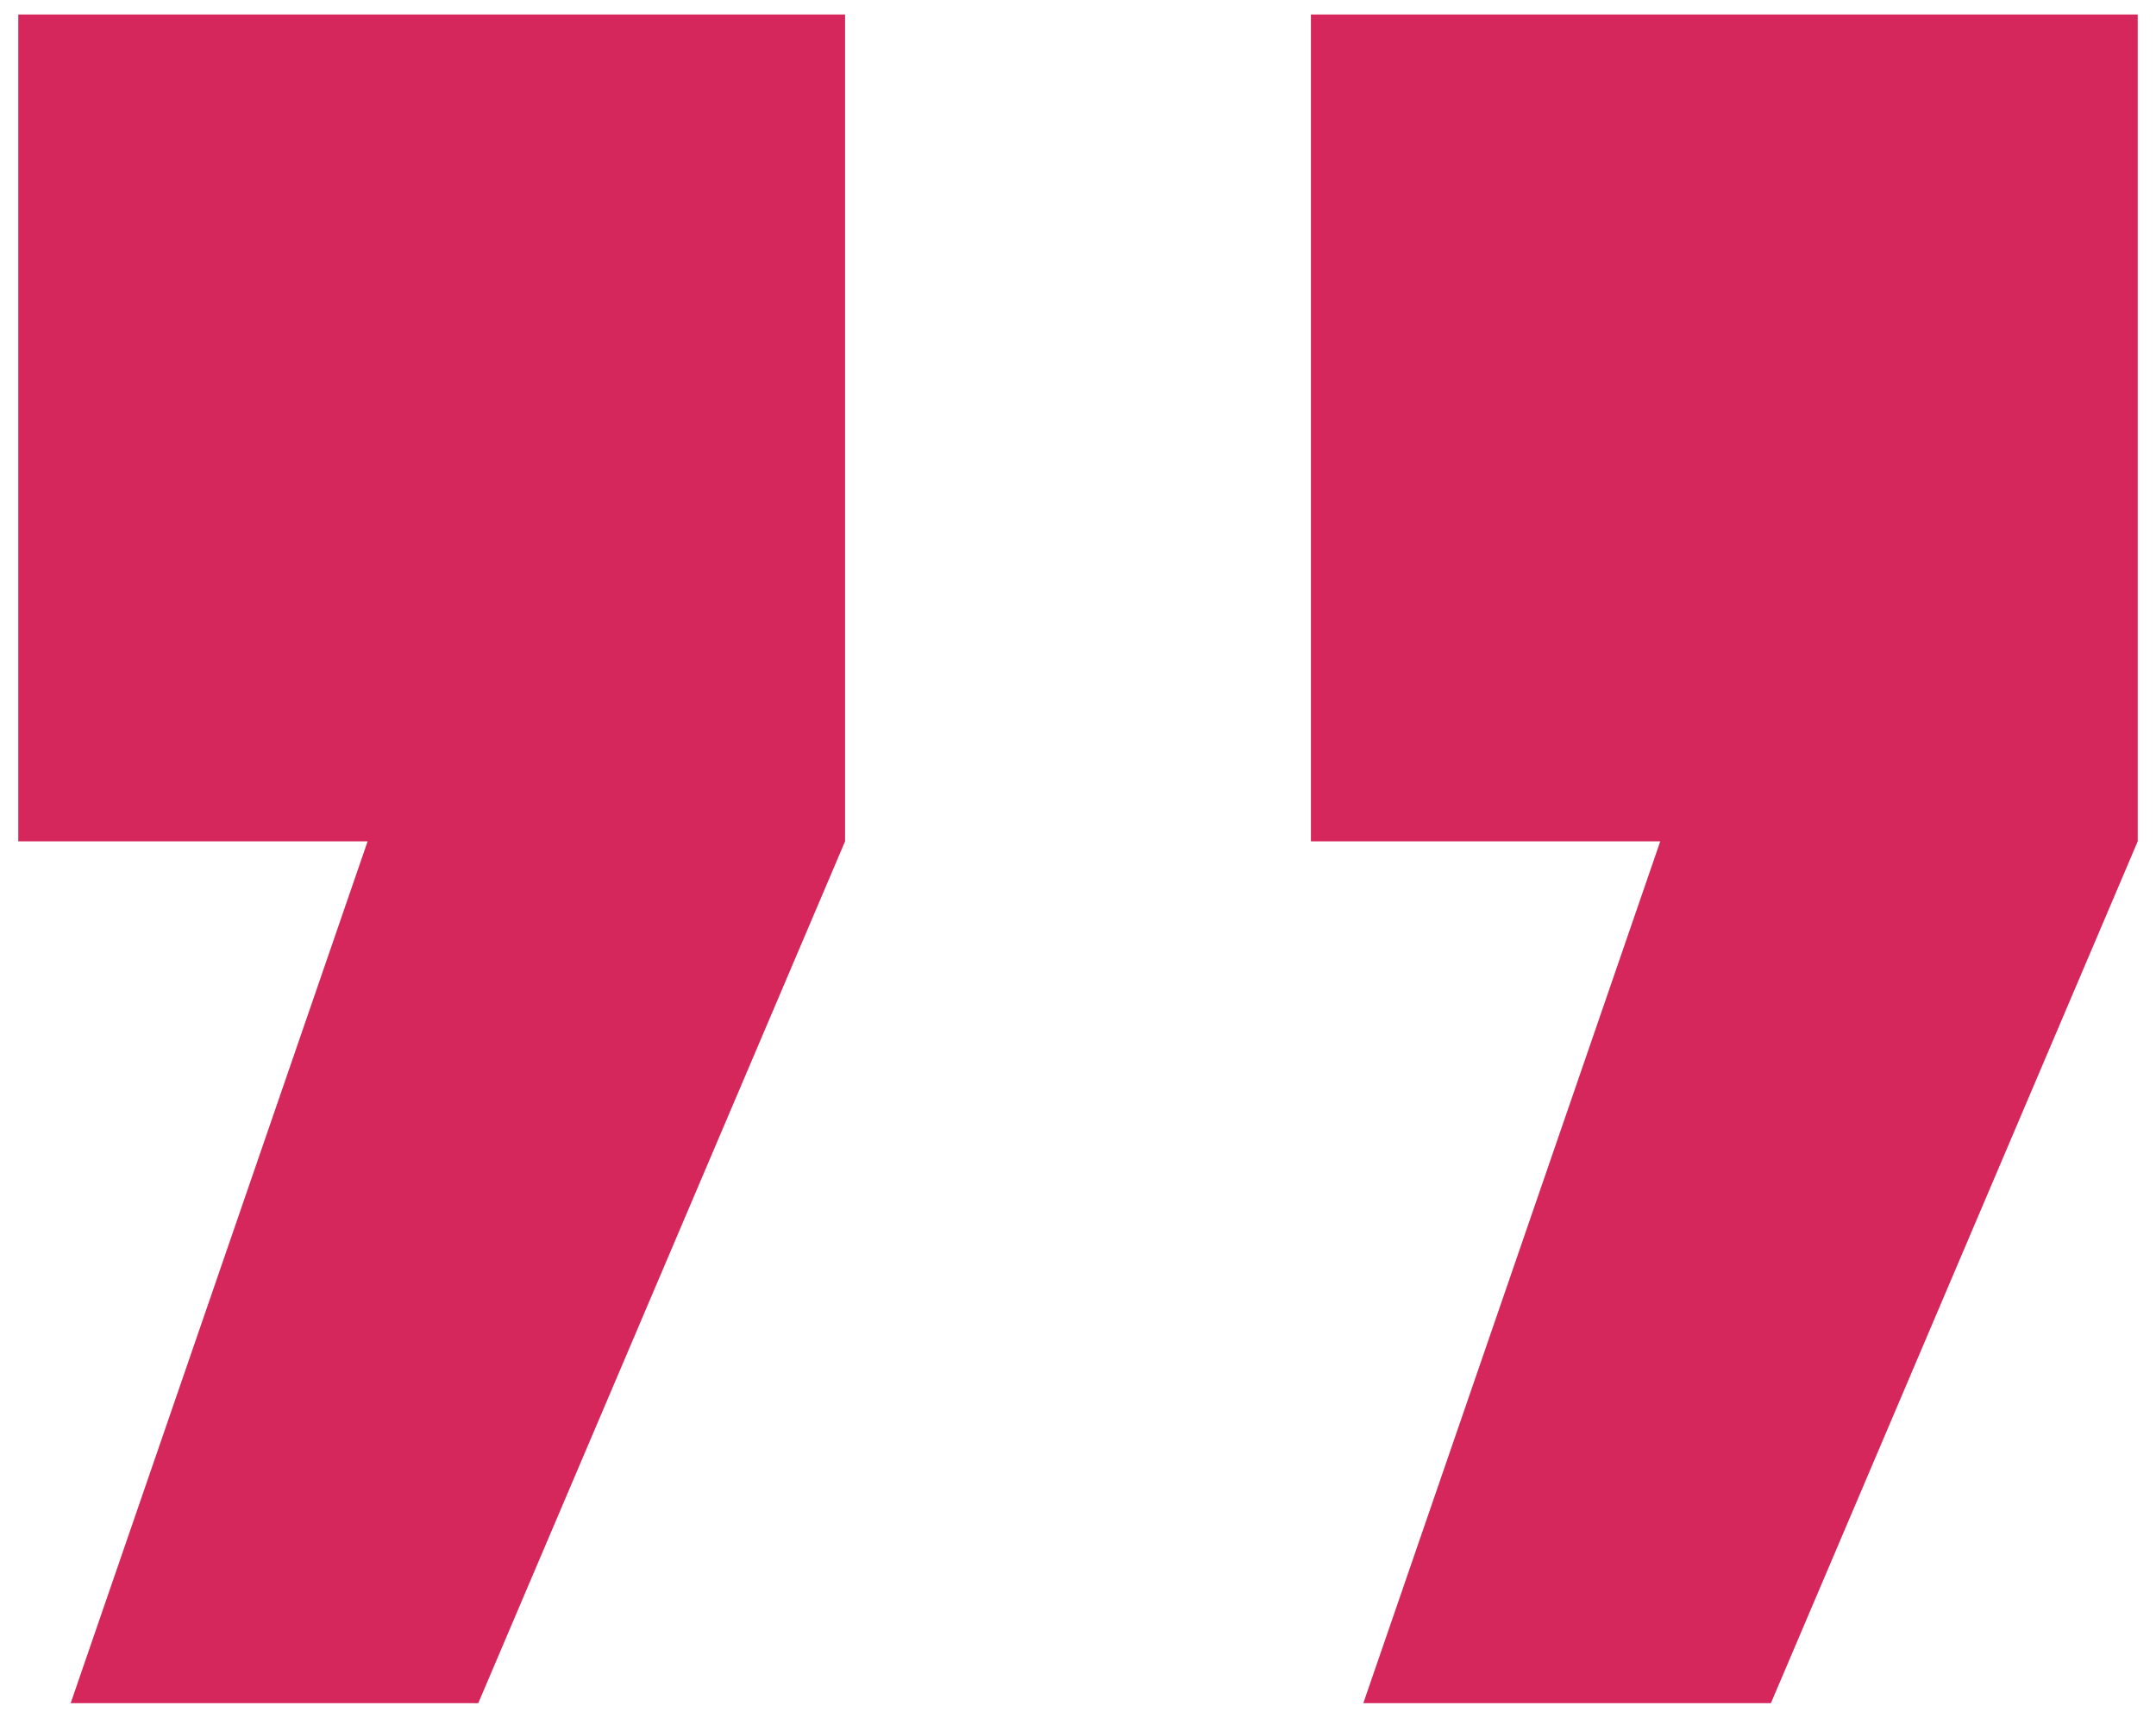 <svg aria-hidden="true"  xmlns="http://www.w3.org/2000/svg" width="59" height="47" viewBox="0 0 59 47" fill="none">
  <path d="M37.308 46.605L48.462 46.605L58.5 23.022L58.5 0.396L35.874 0.396L35.874 23.022L45.434 23.022L37.308 46.605ZM1.934 46.605L13.088 46.605L23.126 23.022L23.126 0.396L0.5 0.396L0.5 23.022L10.06 23.022L1.934 46.605Z" fill="#D6275C"/>
</svg>